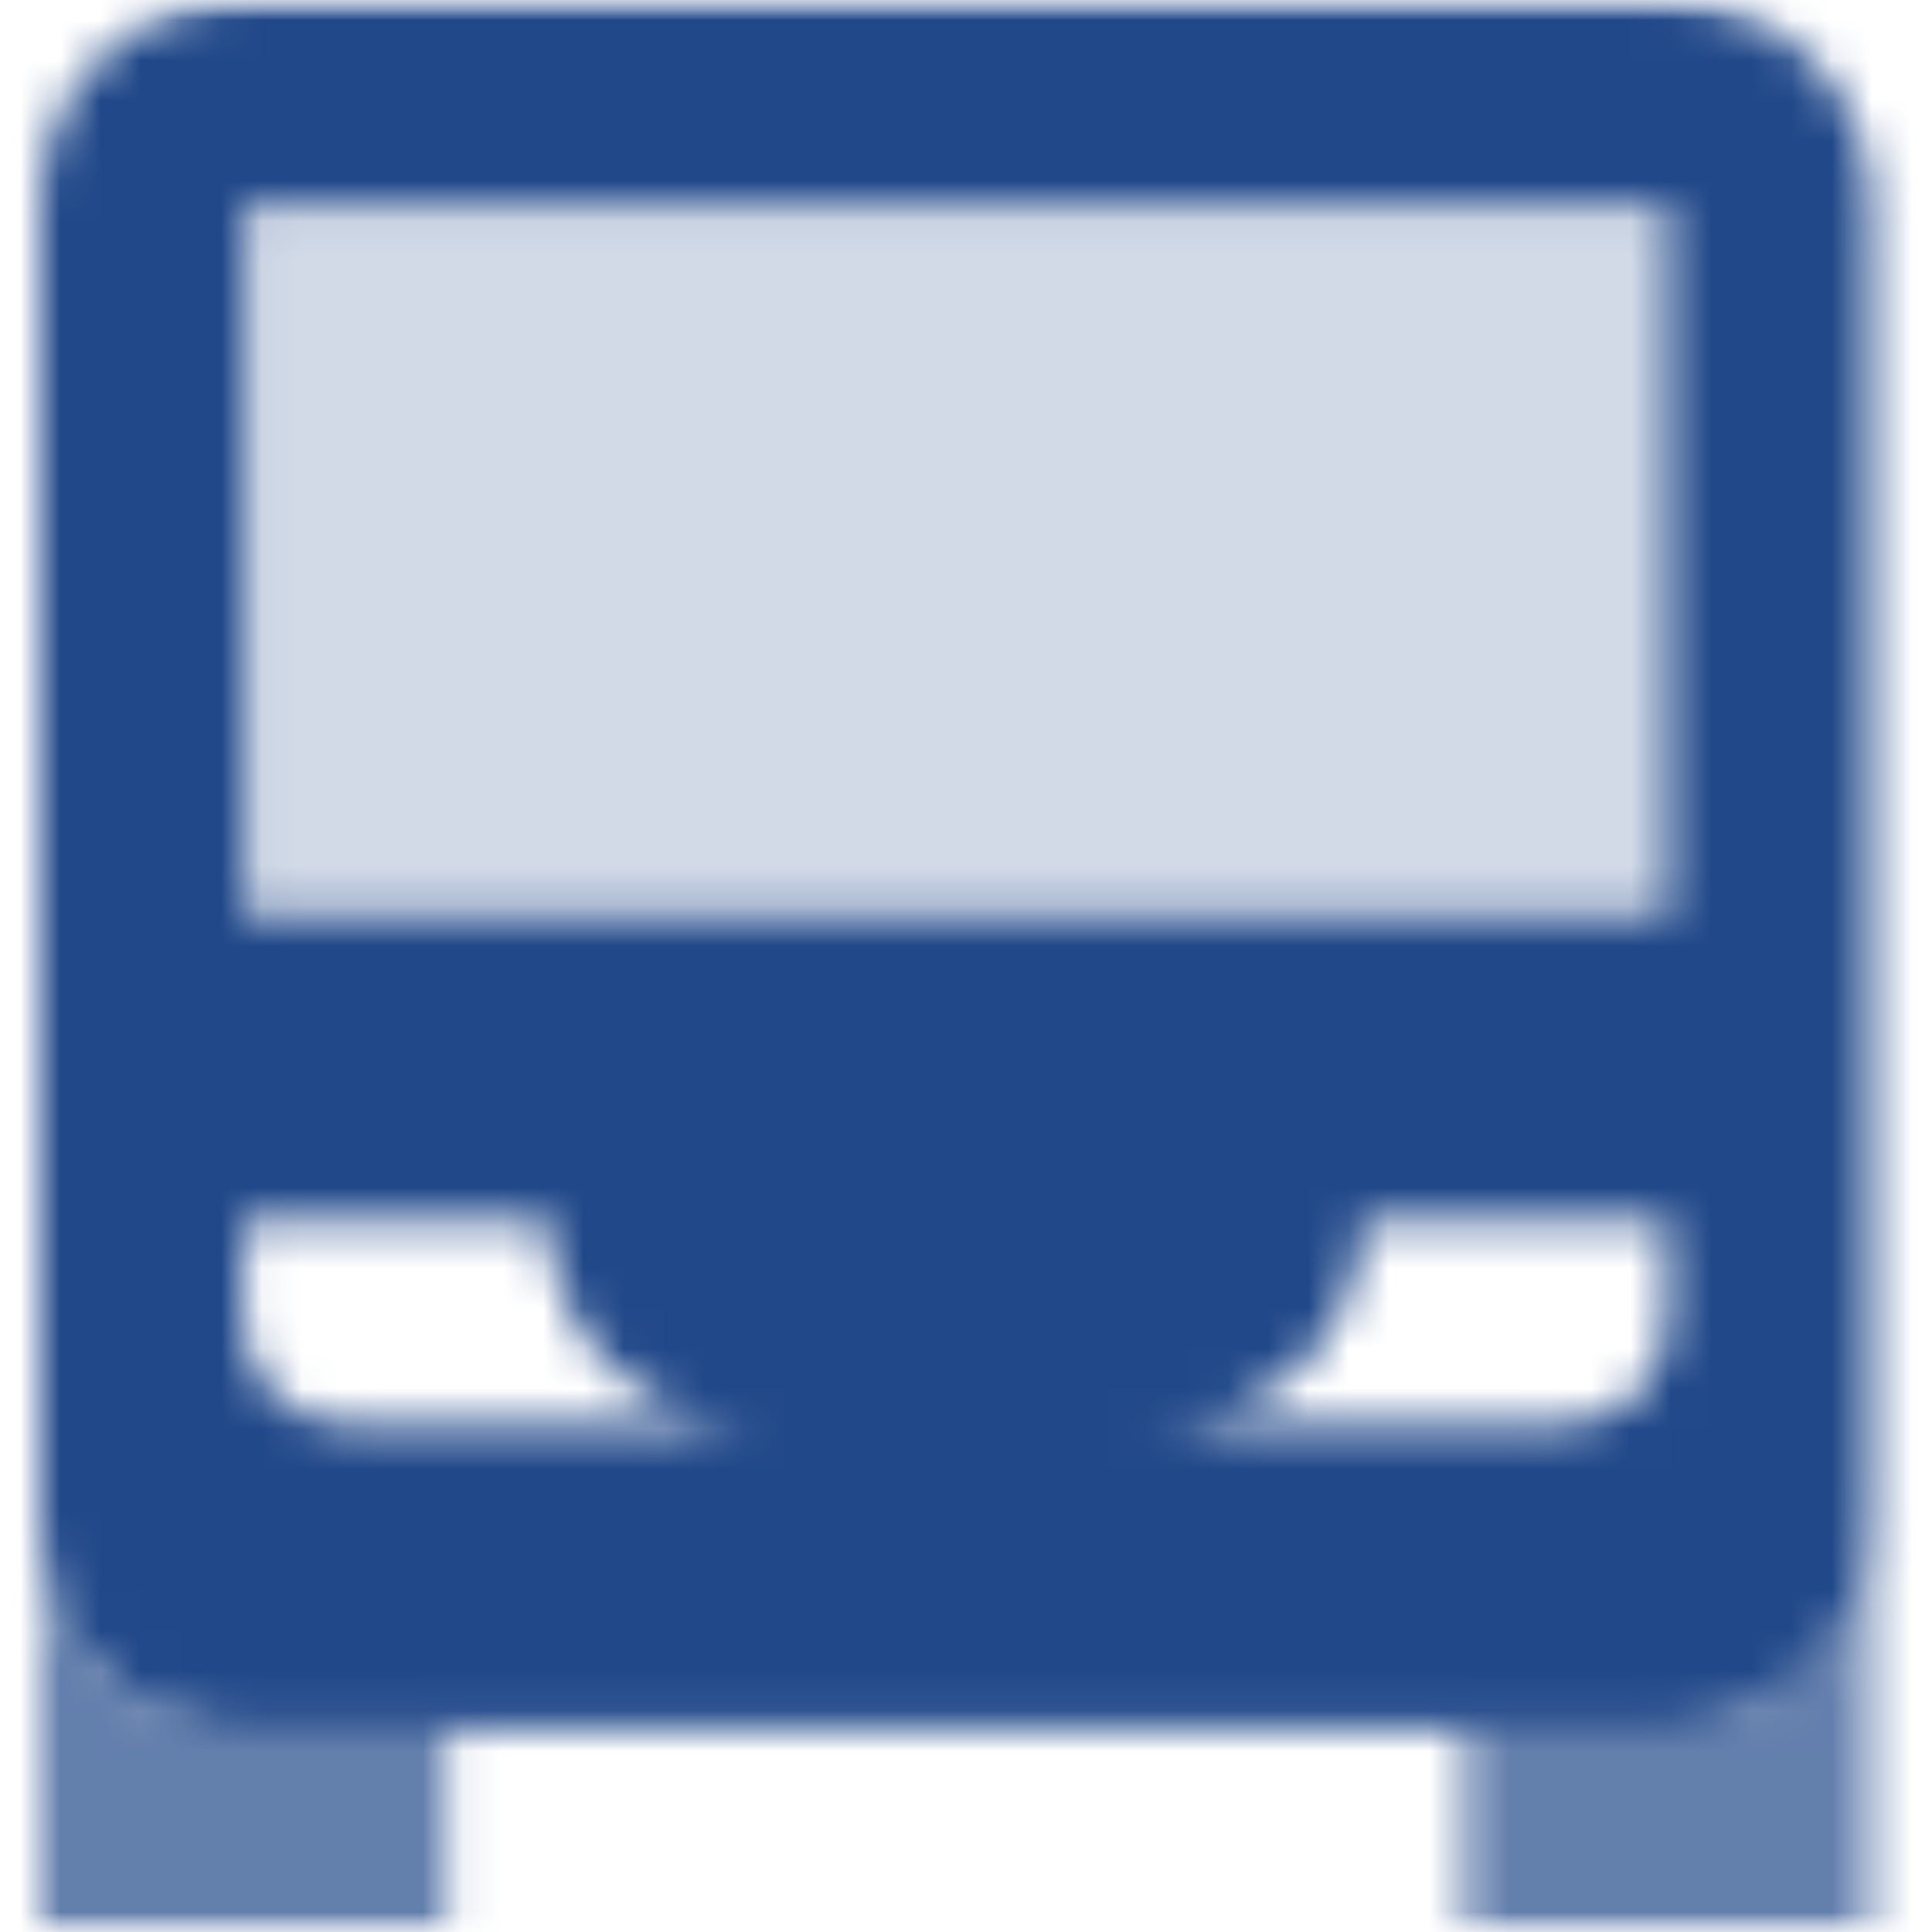 <svg xmlns="http://www.w3.org/2000/svg" width="48.0" height="48.0" viewBox="0.0 0.0 48.0 48.0" fill="none">
<g clip-path="url(#clip0_656_3632)">
<mask id="mask0_656_3632" style="mask-type:luminance" maskUnits="userSpaceOnUse" x="0" y="0" width="48" height="48">
<path d="M48 0H0V48H48V0Z" fill="white" />
</mask>
<g mask="url(#mask0_656_3632)">
<mask id="mask1_656_3632" style="mask-type:alpha" maskUnits="userSpaceOnUse" x="1" y="0" width="46" height="48">
<path fill-rule="evenodd" clip-rule="evenodd" d="M1 5.053V22.737V37.895C1 40.685 3.262 42.947 6.053 42.947H41.421C44.212 42.947 46.474 40.685 46.474 37.895V22.737V5.053C46.474 2.262 44.212 0 41.421 0H6.053C3.262 0 1 2.262 1 5.053ZM41.421 22.737V5.053H6.053V22.737H41.421ZM41.421 30.316H33.842C33.842 33.106 31.58 35.368 28.79 35.368H38.895C40.29 35.368 41.421 34.237 41.421 32.842V30.316ZM6.053 30.316H13.632C13.632 33.106 15.894 35.368 18.684 35.368H8.579C7.184 35.368 6.053 34.237 6.053 32.842V30.316Z" fill="black" />
<path opacity="0.7" fill-rule="evenodd" clip-rule="evenodd" d="M36.368 42.947H41.421C44.212 42.947 46.474 40.685 46.474 37.895V48H36.368V42.947ZM1 37.895V48H11.105V42.947H6.053C3.262 42.947 1 40.685 1 37.895Z" fill="black" />
<path opacity="0.2" d="M6.053 22.737H41.421V5.053H6.053V22.737Z" fill="black" />
</mask>
<g mask="url(#mask1_656_3632)">
<path d="M-6.579 -7.579H54.053V53.053H-6.579V-7.579Z" fill="#214889" />
</g>
</g>
</g>
<defs>
<clipPath id="clip0_656_3632">
<rect width="48" height="48" fill="white" />
</clipPath>
</defs>
</svg>